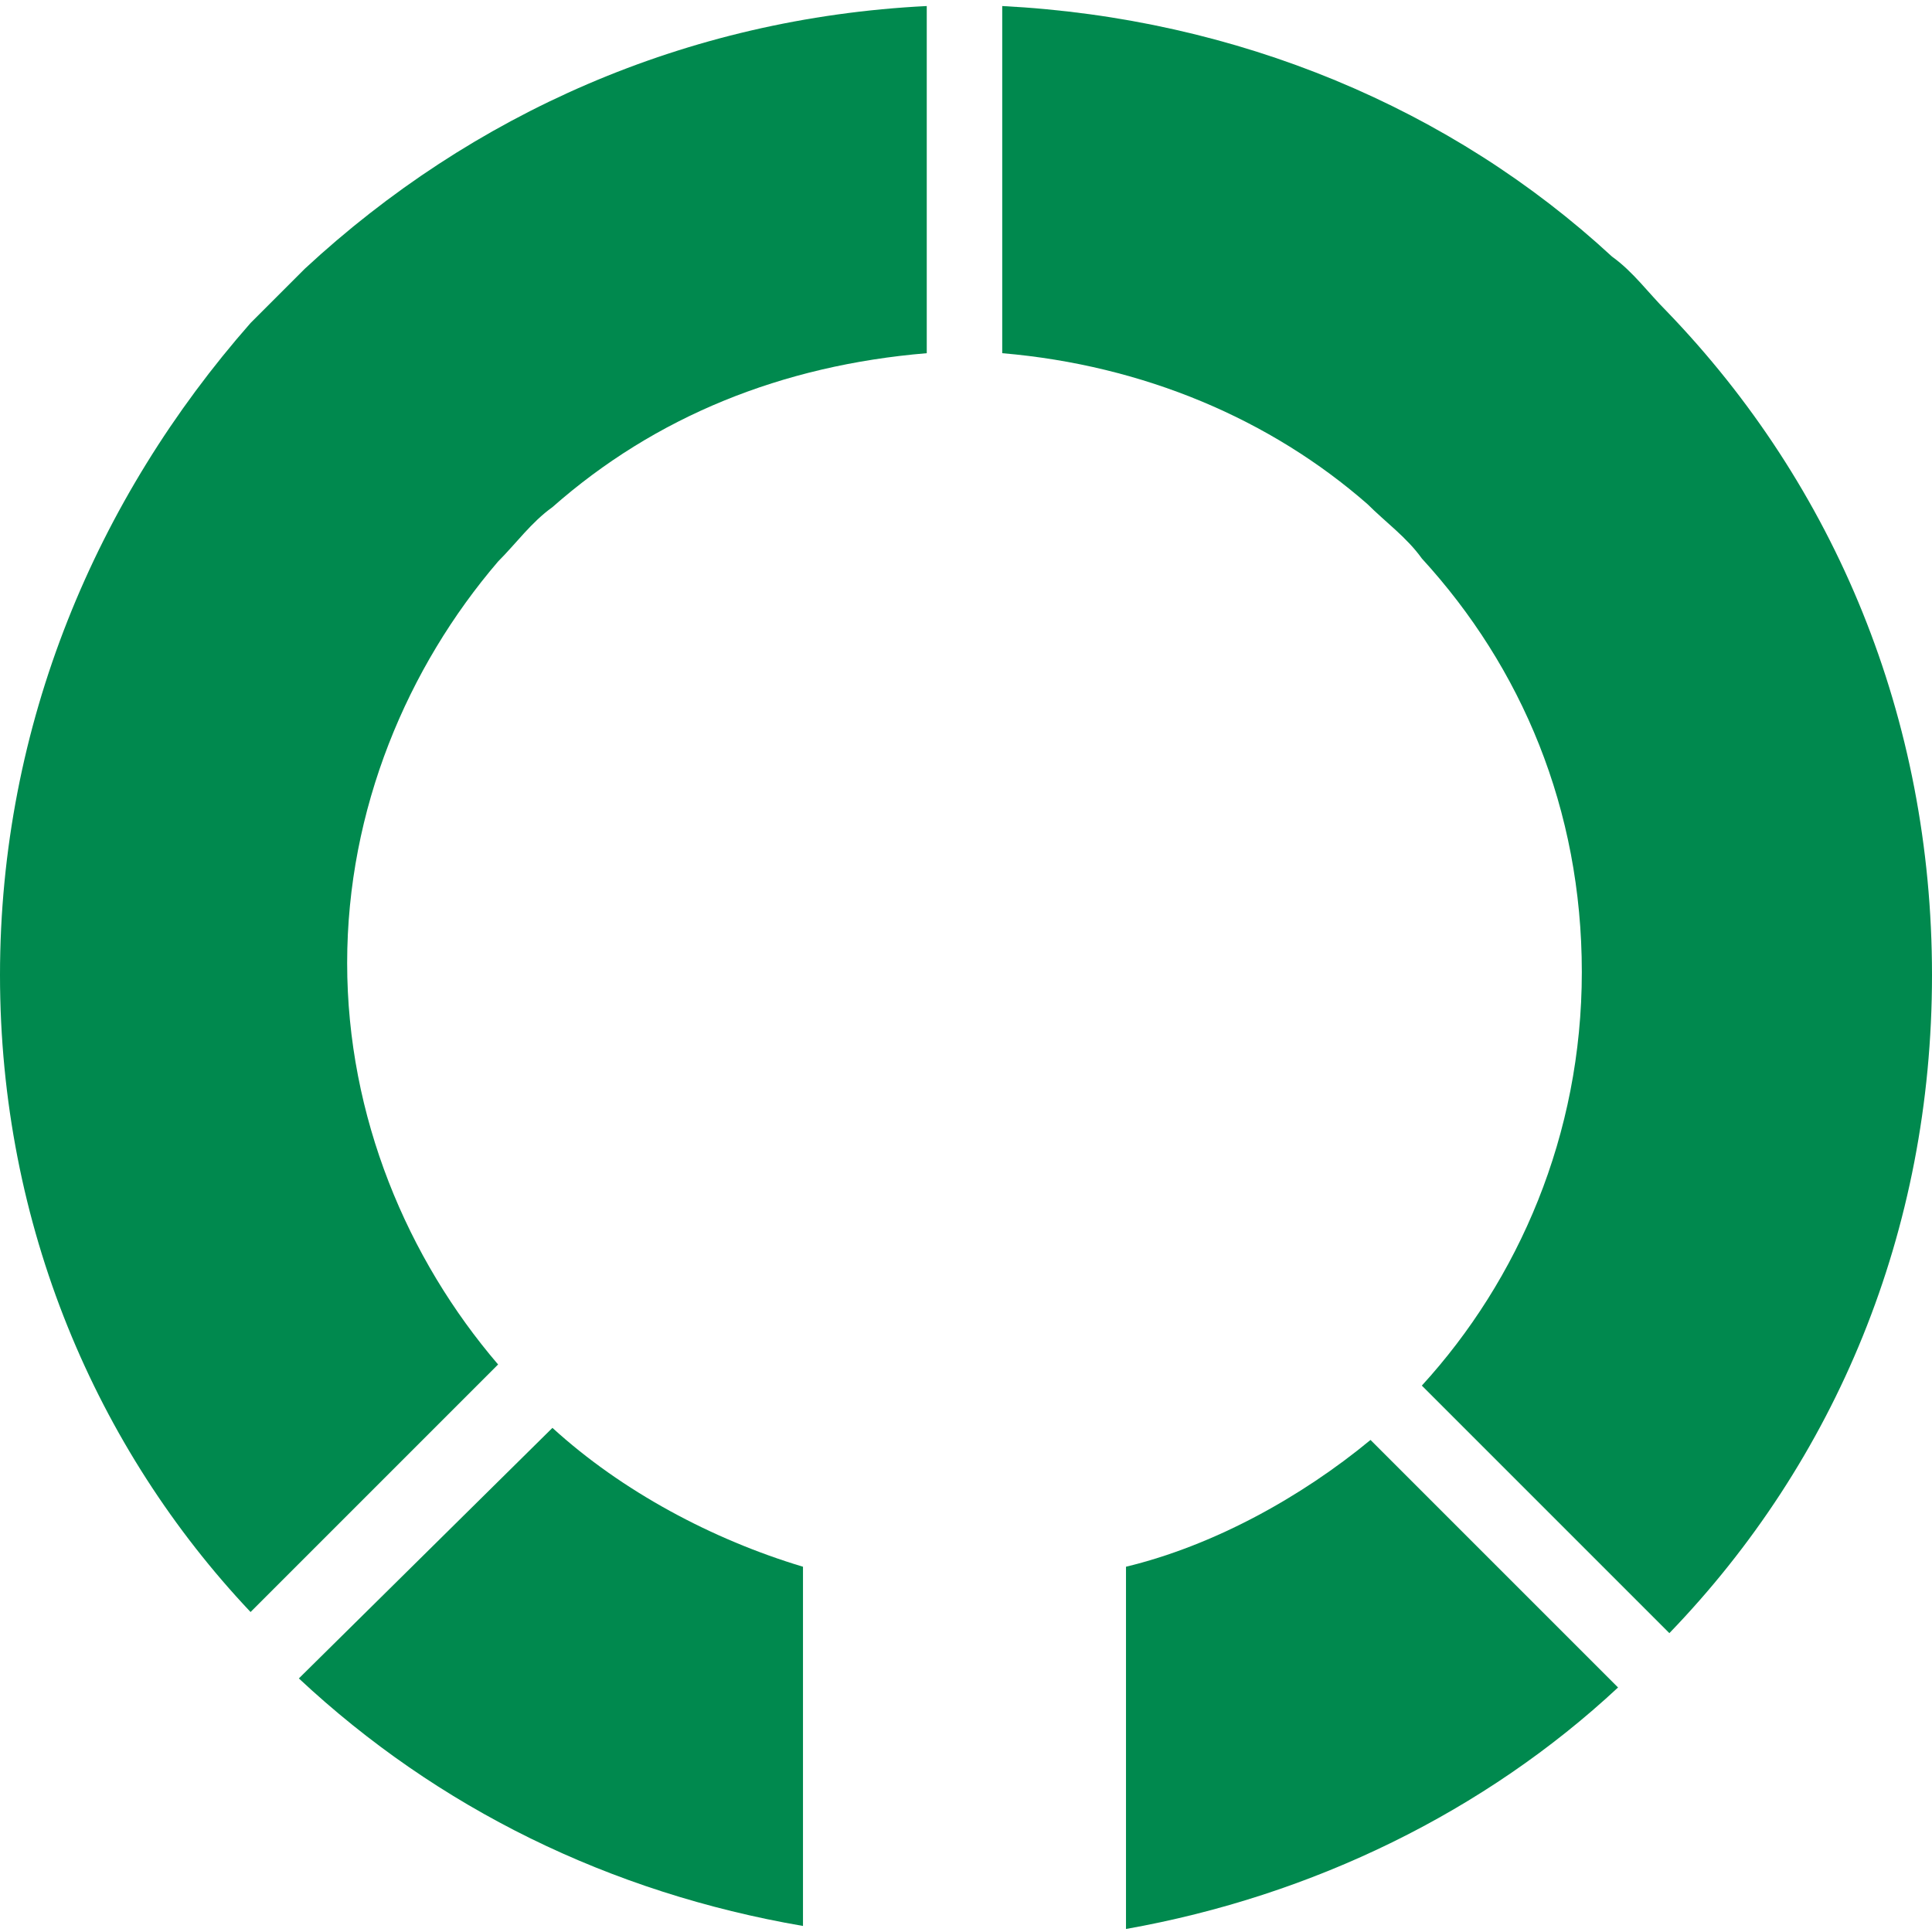 <?xml version="1.0" encoding="utf-8"?>
<!-- Generator: Adobe Illustrator 28.3.0, SVG Export Plug-In . SVG Version: 6.00 Build 0)  -->
<svg version="1.1" id="Слой_1" xmlns="http://www.w3.org/2000/svg" xmlns:xlink="http://www.w3.org/1999/xlink" x="0px" y="0px"
	 viewBox="0 0 64 64" style="enable-background:new 0 0 64 64;" xml:space="preserve">
<style type="text/css">
	.st0{fill:#00894E;}
</style>
<g>
	<g>
		<path class="st0" d="M18.3,47.3c2.3,2.1,5.3,3.7,8.3,4.6v11.9c-6.4-1.1-12.1-3.9-16.7-8.2L18.3,47.3z"/>
		<path class="st0" d="M45.4,47.7l8.2,8.2c-4.4,4.1-10.1,6.9-16.3,8V51.9C40.2,51.2,43.1,49.6,45.4,47.7z"/>
		<path class="st0" d="M10.1,8.9c5.5-5.1,12.6-8.3,20.6-8.7v11.5c-4.8,0.4-9,2.1-12.4,5.1c-0.7,0.5-1.2,1.2-1.8,1.8
			c-3,3.5-5,8.2-5,13.3s2,9.8,5,13.3l-8.2,8.2C3.2,48,0,40.6,0,32.3s3.2-15.8,8.3-21.6C8.9,10.1,9.6,9.4,10.1,8.9z"/>
		<path class="st0" d="M64,32.3c0,8.5-3.2,16.1-8.7,21.8l-8.2-8.2c3.2-3.5,5.3-8.3,5.3-13.7s-2-10.1-5.3-13.7
			c-0.5-0.7-1.2-1.2-1.8-1.8c-3.2-2.8-7.4-4.6-12.1-5V0.2c7.8,0.4,14.9,3.4,20.2,8.3c0.7,0.5,1.2,1.2,1.8,1.8
			C60.8,16.1,64,23.8,64,32.3z"/>
	</g>
</g>
</svg>
